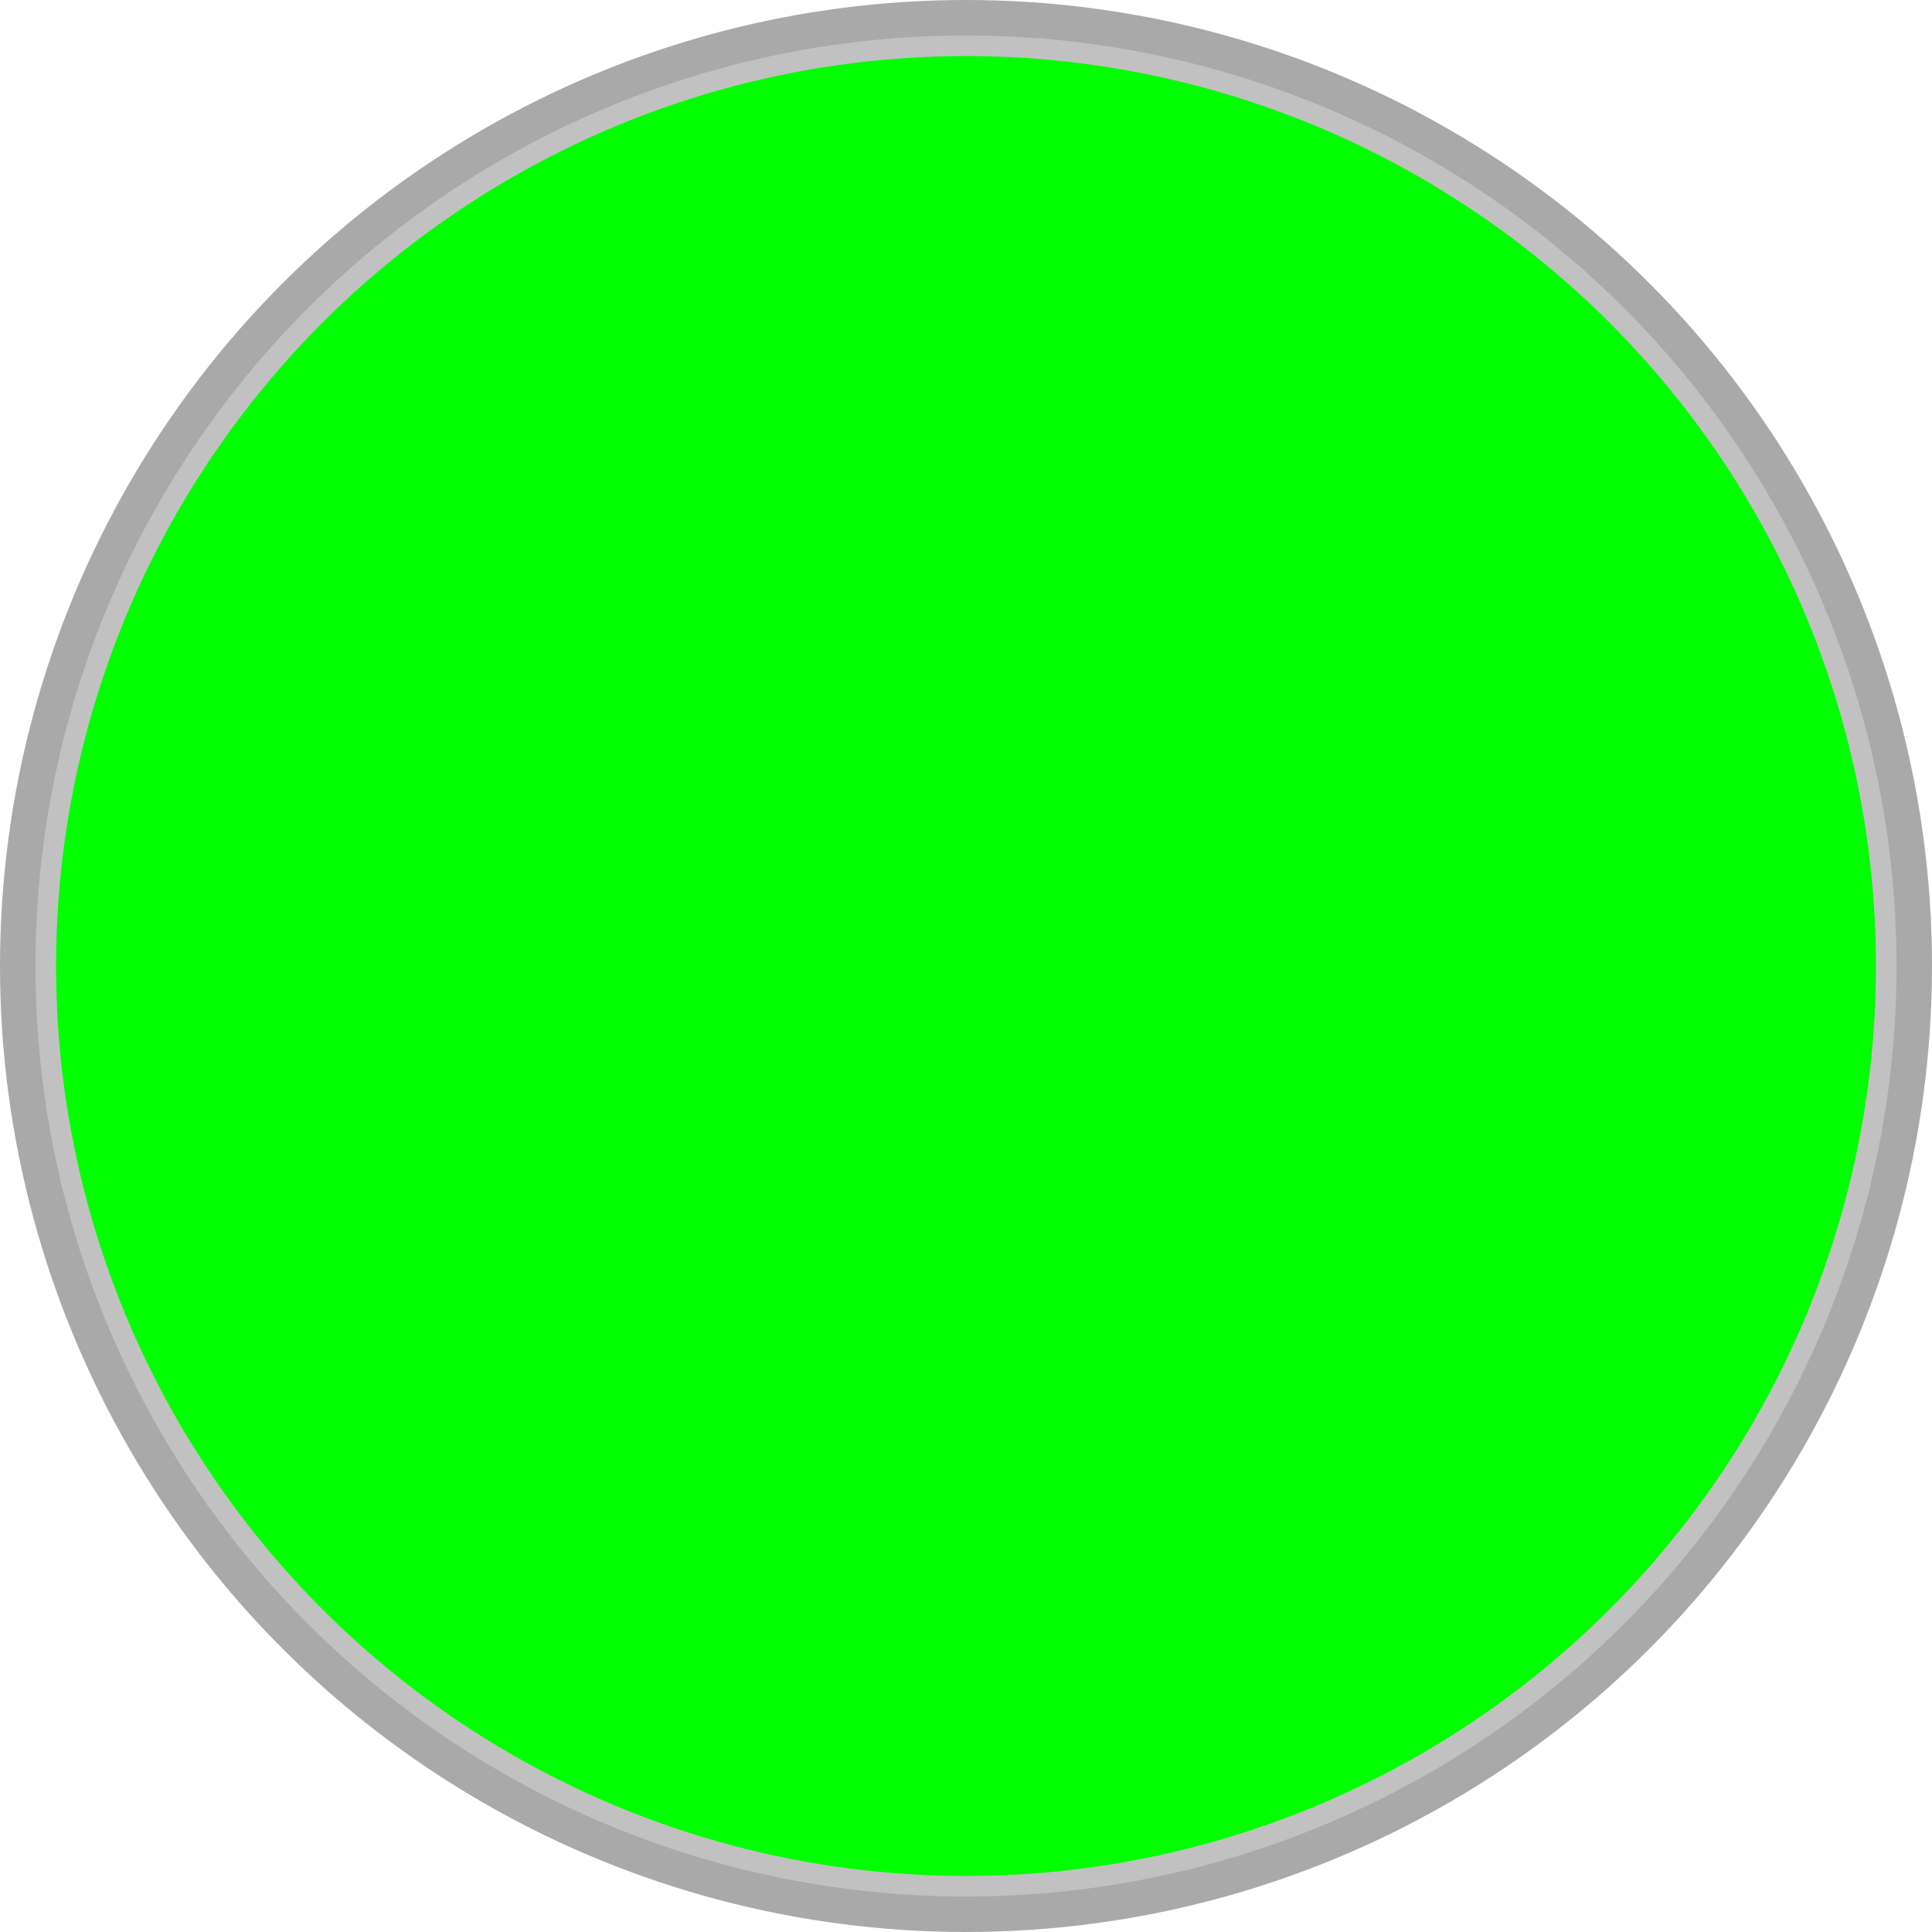 <!--?xml version="1.0" encoding="UTF-8" standalone="no"?-->
<!-- Creator: CorelDRAW -->

<svg xmlns:dc="http://purl.org/dc/elements/1.1/" xmlns:cc="http://creativecommons.org/ns#" xmlns:rdf="http://www.w3.org/1999/02/22-rdf-syntax-ns#" xmlns:svg="http://www.w3.org/2000/svg" xmlns="http://www.w3.org/2000/svg" xmlns:xlink="http://www.w3.org/1999/xlink" xmlns:sodipodi="http://sodipodi.sourceforge.net/DTD/sodipodi-0.dtd" xmlns:inkscape="http://www.inkscape.org/namespaces/inkscape" xml:space="preserve" width="18.788mm" height="18.788mm" style="shape-rendering:geometricPrecision; text-rendering:geometricPrecision; image-rendering:optimizeQuality; fill-rule:evenodd; clip-rule:evenodd" viewBox="0 0 18.788 18.788" id="svg3974" version="1.1" inkscape:version="0.48.3.1 r9886" sodipodi:docname="圆形12.svg"><sodipodi:namedview pagecolor="#ffffff" bordercolor="#666666" borderopacity="1" objecttolerance="10" gridtolerance="10" guidetolerance="10" inkscape:pageopacity="0" inkscape:pageshadow="2" inkscape:window-width="1440" inkscape:window-height="844" id="namedview3997" showgrid="false" inkscape:zoom="7.0899161" inkscape:cx="43.868434" inkscape:cy="33.410733" inkscape:window-x="-4" inkscape:window-y="-4" inkscape:window-maximized="1" inkscape:current-layer="svg3974"></sodipodi:namedview>
 <defs id="defs3976">
  <style type="text/css" id="style3978">
   
    .fil0 {fill:#AAA9A9}
    .fil1 {fill:#C2C1C1}
    .fil3 {fill:#00A9E2}
    .fil2 {fill:url(#id0)}
   
  </style>
  <linearGradient id="id0" gradientUnits="userSpaceOnUse" x1="4.278" y1="11.256" x2="14.51" y2="7.532">
   <stop offset="0" style="stop-color: rgb(0, 255, 0);" id="stop3981"></stop>
   <stop offset="0.49" style="stop-color: rgb(0, 255, 0);" id="stop3983"></stop>
   <stop offset="1" style="stop-color: rgb(0, 255, 0);" id="stop3985"></stop>
  </linearGradient>
 <linearGradient inkscape:collect="always" xlink:href="#id0" id="linearGradient4009" gradientUnits="userSpaceOnUse" x1="4.278" y1="11.256" x2="14.51" y2="7.532"></linearGradient><linearGradient inkscape:collect="always" xlink:href="#id0" id="linearGradient4017" gradientUnits="userSpaceOnUse" x1="4.278" y1="11.256" x2="14.51" y2="7.532"></linearGradient>
  
  
  
  
  
 </defs>
 <g id="g4029"><circle style="fill:#aaa9a9" sodipodi:ry="9.3942003" sodipodi:rx="9.3942003" sodipodi:cy="9.3942003" sodipodi:cx="9.3942003" class="fil0" cx="9.394" cy="9.394" r="9.394" id="circle3989"></circle><circle style="fill:#c2c1c1" sodipodi:ry="9.0486002" sodipodi:rx="9.0486002" sodipodi:cy="9.3942003" sodipodi:cx="9.3943005" class="fil1" cx="9.394" cy="9.394" r="9.049" id="circle3991"></circle><g inkscape:label="#g4026" id="hmigradengt"><circle id="circle3993" r="8.849" cy="9.394" cx="9.394" class="fil2" style="fill:url(#linearGradient4017)" sodipodi:cx="9.3943005" sodipodi:cy="9.3942003" sodipodi:rx="8.8492002" sodipodi:ry="8.8492002"></circle></g><g inkscape:label="#g4023" id="light"><circle id="circle3995" r="7.717" cy="9.394" cx="9.394" class="fil3" sodipodi:cx="9.39429" sodipodi:cy="9.3941898" sodipodi:rx="7.7171998" sodipodi:ry="7.7171998" style="fill: rgb(0, 255, 0);"></circle></g></g>
</svg>